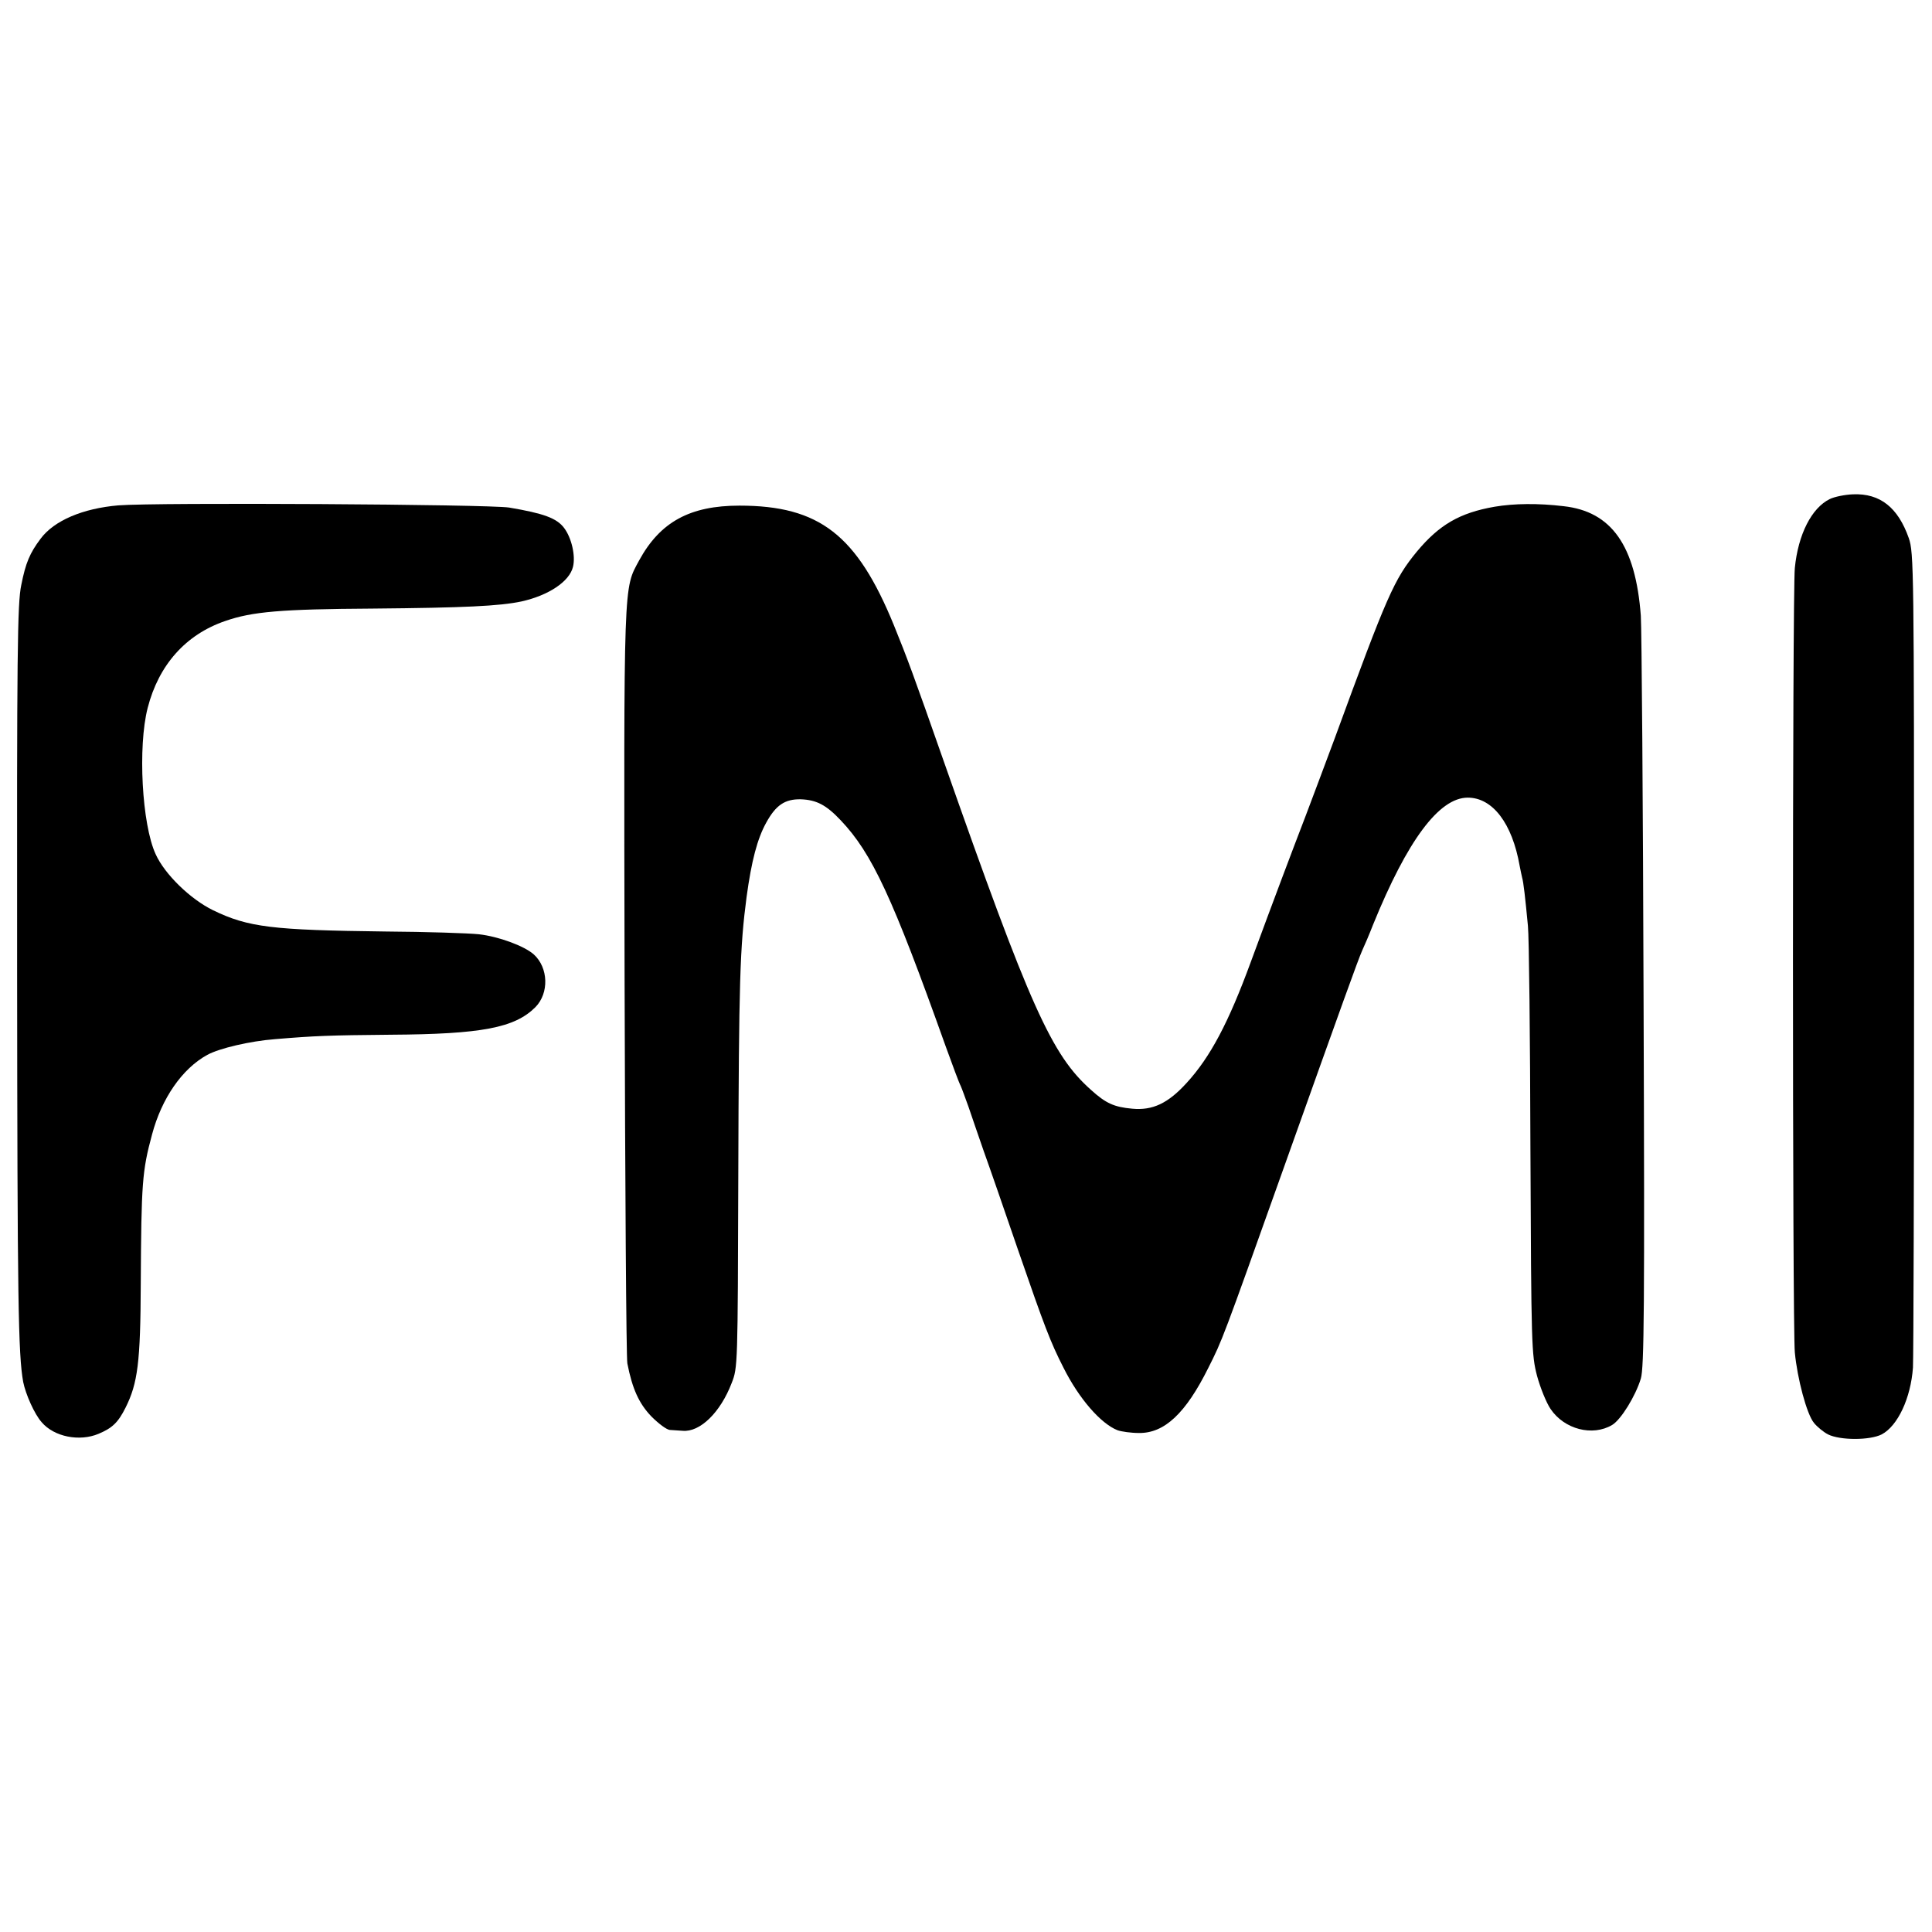 <?xml version="1.0" standalone="no"?>
<!DOCTYPE svg PUBLIC "-//W3C//DTD SVG 20010904//EN"
 "http://www.w3.org/TR/2001/REC-SVG-20010904/DTD/svg10.dtd">
<svg version="1.0" xmlns="http://www.w3.org/2000/svg"
 width="700pt" height="700pt" viewBox="0 0 700 700"
 preserveAspectRatio="xMidYMid meet">
<g transform="translate(0,700) scale(0.1,-0.1)"
fill="#000000" stroke="none">
<path d="M6630 5192 c-66 -32 -115 -128 -127 -250 -9 -88 -9 -2745 0 -2842 9
-95 43 -223 69 -255 11 -14 34 -33 51 -42 44 -22 152 -22 195 0 58 31 105 131
113 242 2 33 4 710 4 1505 0 1395 -1 1447 -19 1500 -39 111 -104 163 -202 159
-29 -1 -68 -9 -84 -17z"/>
<path d="M429 5169 c-129 -11 -233 -55 -282 -121 -39 -52 -54 -87 -70 -168
-14 -66 -16 -239 -15 -1396 1 -1200 4 -1390 22 -1491 9 -45 41 -117 67 -146
45 -53 137 -71 206 -42 50 21 71 41 98 95 44 88 54 164 55 449 2 365 5 408 41
541 35 131 109 238 200 288 44 24 155 50 246 57 144 12 195 14 418 16 331 2
450 25 525 100 50 51 47 143 -6 191 -35 31 -128 65 -199 73 -38 4 -191 9 -338
10 -410 5 -497 15 -625 77 -82 40 -175 130 -208 203 -50 108 -65 390 -29 530
40 156 138 266 281 315 98 34 201 43 534 45 332 3 460 9 540 26 98 22 173 72
186 125 10 40 -5 105 -32 141 -27 36 -75 53 -199 74 -76 12 -1277 19 -1416 8z"/>
<path d="M5415 5164 c-126 -22 -200 -65 -281 -162 -83 -101 -108 -158 -298
-677 -37 -99 -84 -225 -105 -280 -53 -138 -112 -294 -199 -530 -81 -221 -147
-345 -232 -438 -68 -75 -124 -101 -198 -94 -65 6 -95 19 -149 68 -143 127
-220 298 -533 1189 -110 314 -133 376 -181 494 -134 328 -270 434 -560 434
-179 0 -287 -59 -363 -198 -57 -106 -56 -54 -53 -1525 2 -742 6 -1366 10
-1385 18 -92 42 -145 87 -192 26 -26 56 -49 68 -49 12 -1 32 -2 45 -3 63 -6
137 66 178 173 22 56 22 61 24 751 2 710 6 827 30 1010 18 132 39 211 71 269
35 64 68 86 125 85 58 -2 93 -21 145 -76 114 -120 188 -280 380 -818 25 -69
49 -134 55 -145 5 -11 17 -45 28 -75 10 -30 35 -102 55 -160 21 -58 77 -220
125 -360 95 -275 117 -333 164 -425 56 -112 135 -203 196 -227 14 -5 49 -10
78 -10 92 -1 169 71 251 236 51 101 52 104 268 710 226 634 273 764 289 801 8
17 26 59 40 95 124 305 239 460 343 460 90 0 161 -93 188 -247 3 -15 7 -35 9
-43 5 -17 11 -70 21 -175 4 -38 8 -403 9 -810 3 -713 4 -743 24 -820 12 -44
34 -98 49 -120 50 -74 152 -100 223 -58 32 19 85 105 104 168 12 39 14 256 10
1363 -2 724 -7 1355 -10 1401 -19 254 -106 378 -280 397 -92 11 -179 10 -250
-2z"/>
</g>
</svg>
